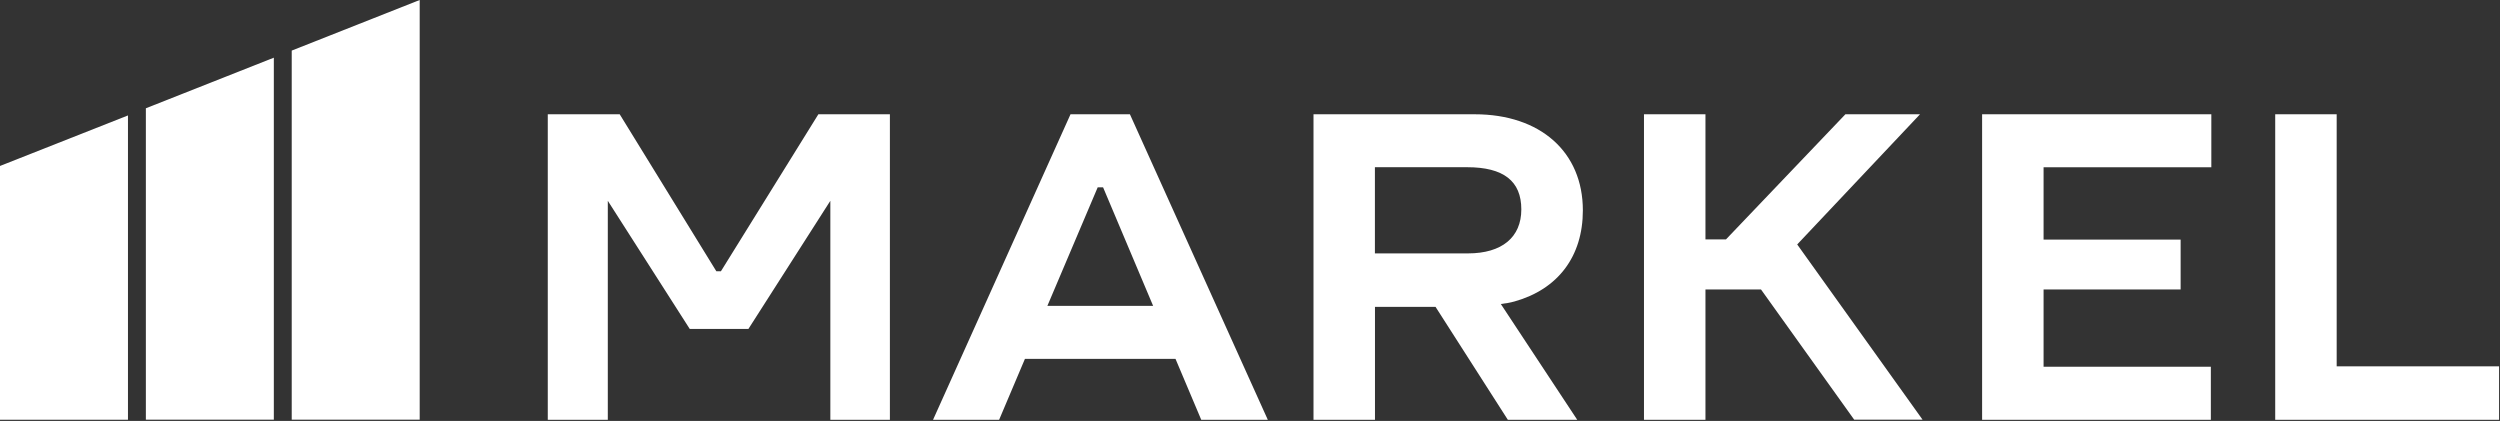 <svg width="1657" height="279" viewBox="0 0 1657 279" fill="none" xmlns="http://www.w3.org/2000/svg">
<rect x="0" y="0" width="1657" height="279" fill="#333333" stroke="none"/>
<path d="M1313.74 278.222V75.742H1465.67V110.873H1354.48V158.824H1445.32V191.856H1354.48V243.092H1465.35V278.222H1313.74ZM1656.38 278.222V242.818H1548.75V75.742H1508.01V278.222H1656.38ZM1274.32 278.222L1191.19 162.018L1272.59 75.742H1223.13L1143.97 158.687H1130.38V75.742H1089.63V278.222H1130.38V191.856H1167.19L1228.97 278.177H1274.32V278.222ZM589.82 278.222V75.742H542.417L477.813 179.811H474.801L410.745 75.742H363.068V278.222H402.852V133.092L457.145 217.998H496.062L550.355 133.092V278.222H589.82ZM840.297 278.222L748.912 75.742H709.538L618.426 278.222H662.226L679.335 237.845H779.115L796.178 278.222H840.297ZM727.559 124.149H731.118L764.287 202.714H694.208L727.559 124.149ZM1045.38 278.222L994.735 201.482C997.837 201.163 1000.89 200.616 1003.86 199.794C1032.69 191.673 1049.12 169.911 1049.12 139.434C1049.12 100.744 1020.97 75.742 977.443 75.742H870.591V278.222H911.334V203.399H951.483L999.388 278.222H1045.38ZM911.288 110.827H972.379C996.56 110.827 1008.33 119.998 1008.33 138.795C1008.33 157.318 995.419 167.949 972.972 167.949H911.288V110.827Z" fill="white"/>
<path d="M84.815 278.216H0V110L84.815 76.512V278.216ZM181.493 38.233L96.678 71.767V278.171H181.493V38.233ZM278.171 0L193.355 33.534V278.171H278.171V0Z" fill="white"/>
</svg>

